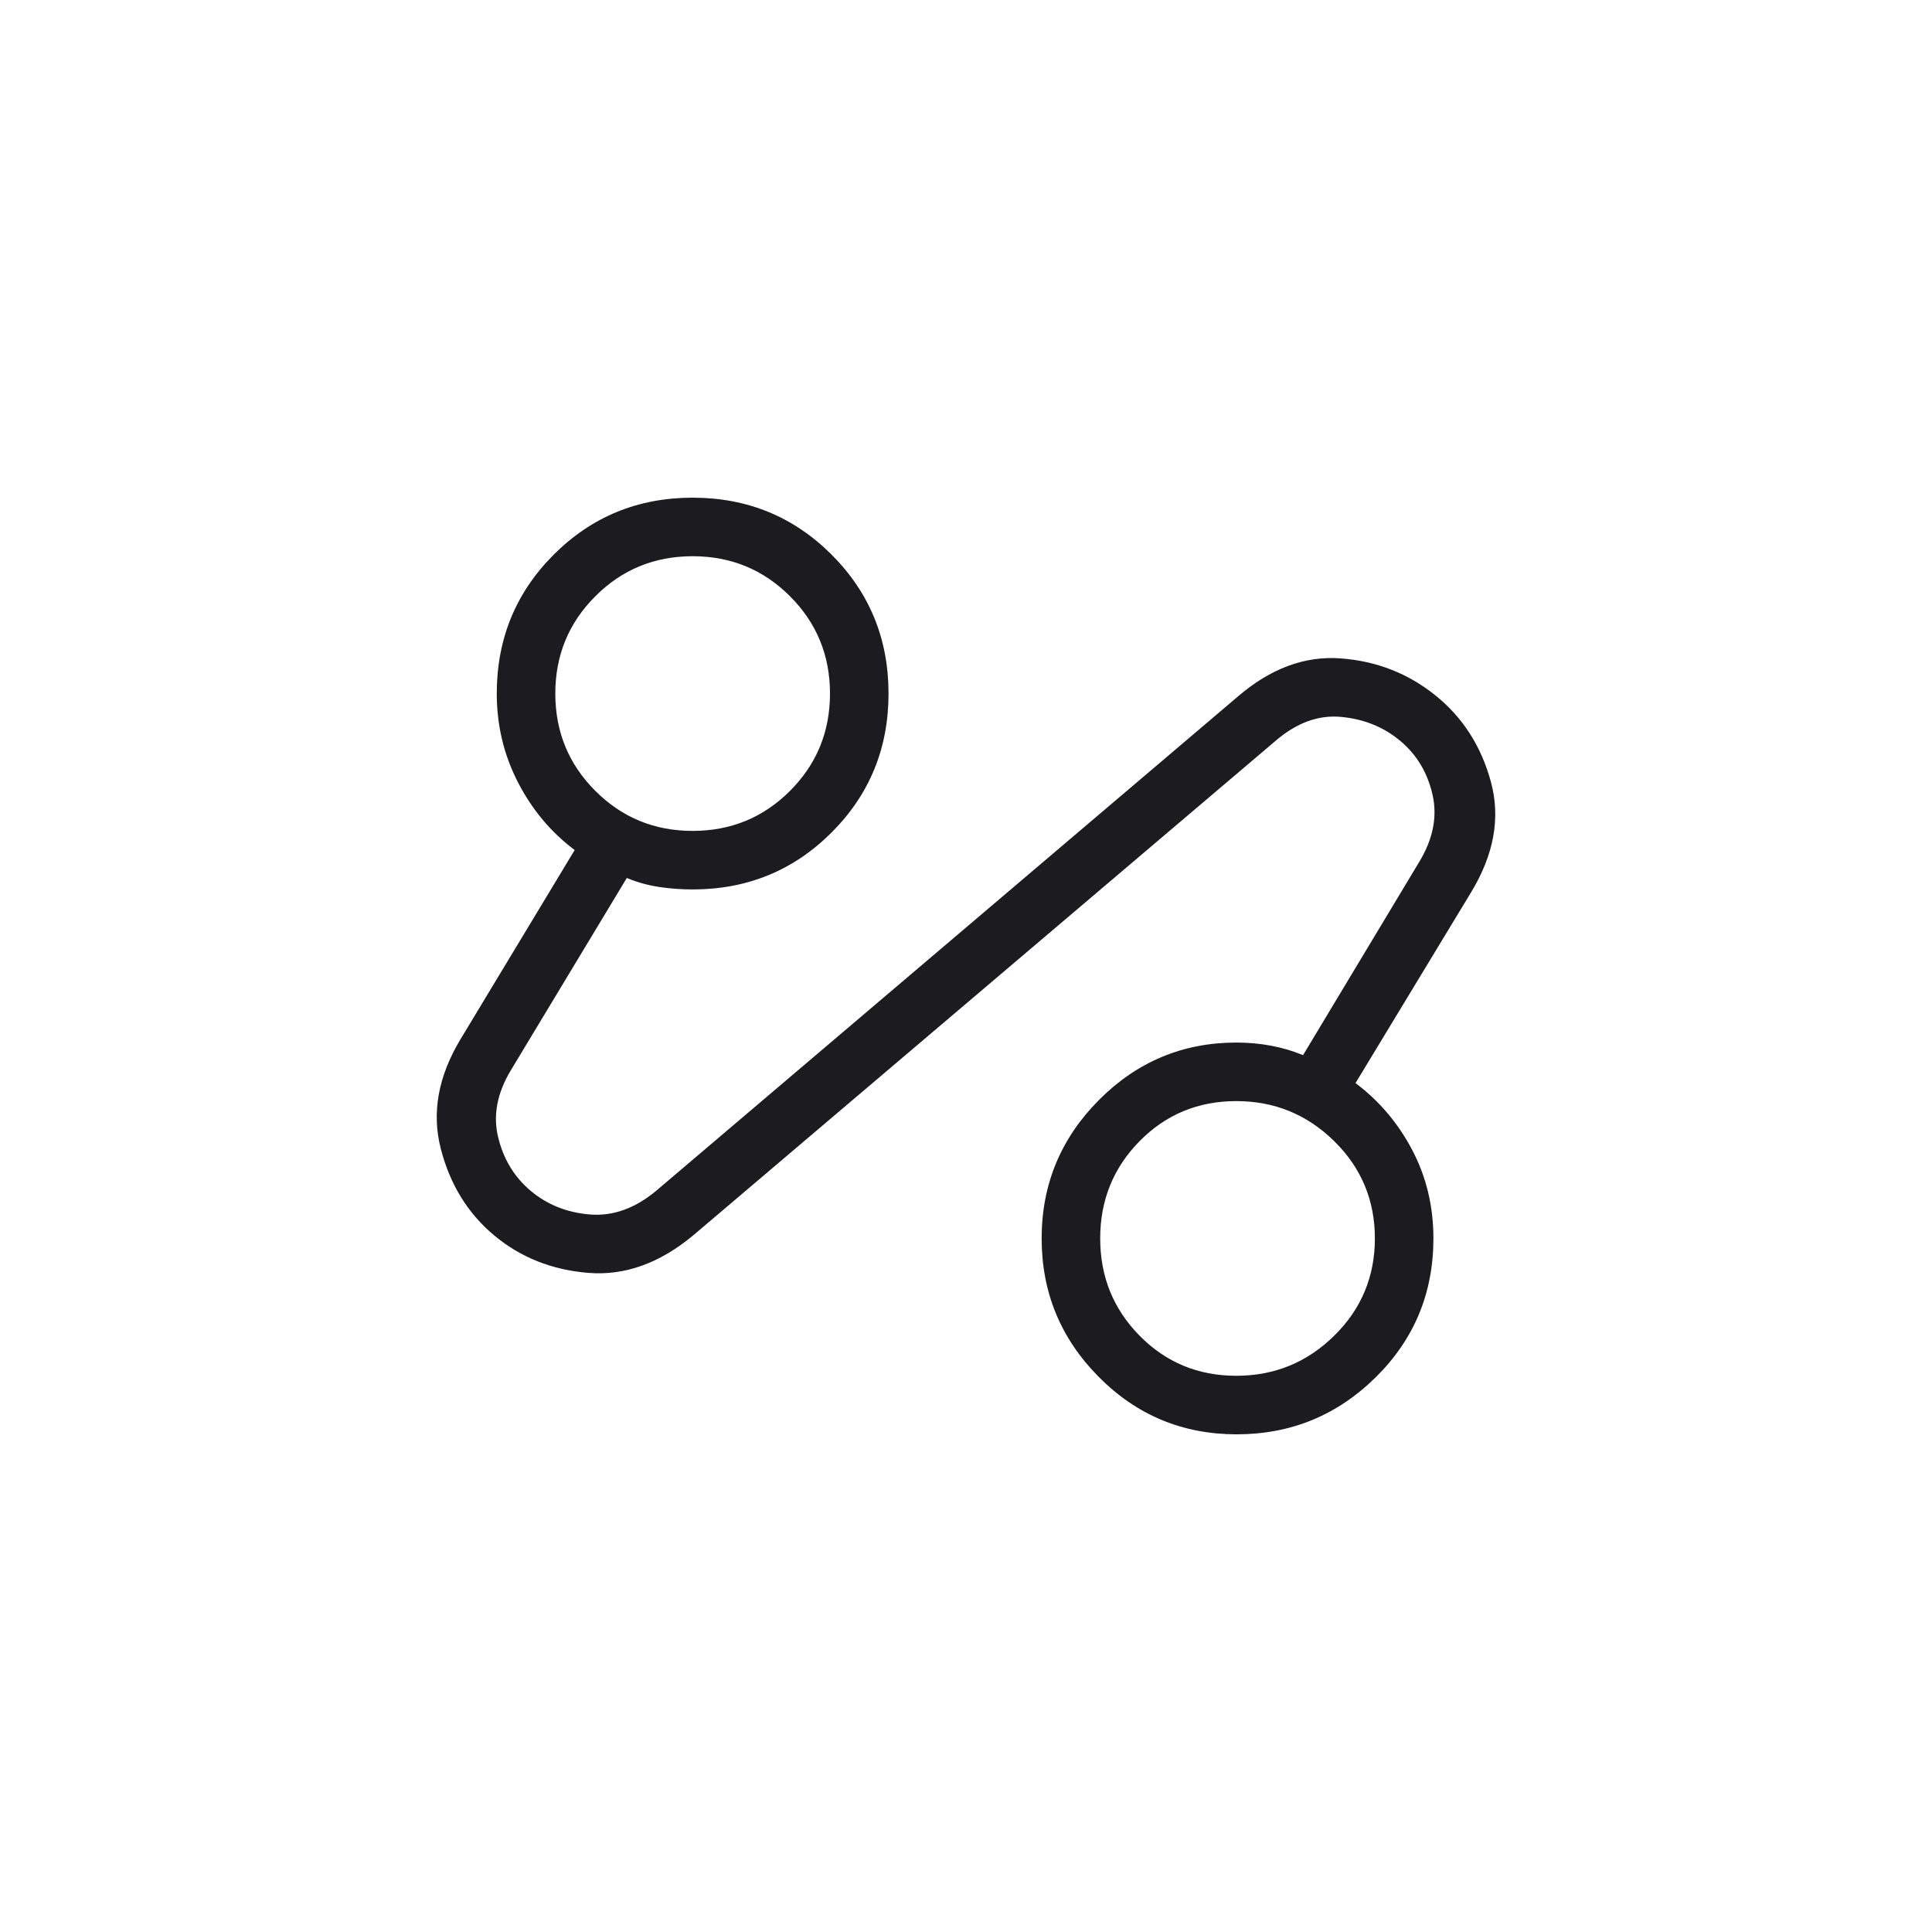 <svg width="164" height="164" viewBox="0 0 164 164" fill="none" xmlns="http://www.w3.org/2000/svg">
<path d="M58.873 104.84C56.018 107.228 53.045 108.298 49.952 108.05C46.86 107.802 44.192 106.741 41.949 104.868C39.706 102.995 38.195 100.541 37.415 97.505C36.635 94.469 37.19 91.377 39.082 88.23L48.782 72.157C46.775 70.654 45.171 68.74 43.971 66.414C42.77 64.088 42.169 61.575 42.169 58.874C42.169 54.236 43.781 50.305 47.004 47.081C50.228 43.858 54.16 42.246 58.797 42.246C63.435 42.246 67.366 43.858 70.59 47.081C73.813 50.305 75.424 54.236 75.424 58.874C75.424 63.512 73.813 67.443 70.59 70.666C67.366 73.89 63.435 75.501 58.797 75.501C57.797 75.501 56.828 75.428 55.892 75.282C54.955 75.135 54.06 74.884 53.207 74.528L43.354 90.868C42.188 92.805 41.835 94.705 42.293 96.569C42.752 98.432 43.68 99.946 45.077 101.109C46.475 102.272 48.141 102.933 50.075 103.092C52.01 103.25 53.873 102.59 55.663 101.113L105.069 59.132C107.846 56.743 110.758 55.662 113.803 55.888C116.848 56.114 119.531 57.162 121.852 59.032C124.174 60.902 125.745 63.357 126.564 66.395C127.383 69.434 126.815 72.559 124.86 75.77L115.064 91.939C117.071 93.442 118.675 95.334 119.876 97.615C121.076 99.895 121.677 102.399 121.677 105.126C121.677 109.764 120.042 113.695 116.772 116.919C113.503 120.142 109.572 121.754 104.98 121.754C100.388 121.754 96.48 120.126 93.257 116.869C90.033 113.613 88.422 109.698 88.422 105.124C88.422 100.551 90.04 96.637 93.278 93.382C96.515 90.126 100.407 88.499 104.953 88.499C105.963 88.499 106.946 88.588 107.9 88.766C108.854 88.945 109.757 89.212 110.61 89.568L120.492 73.132C121.658 71.195 122.026 69.297 121.597 67.436C121.169 65.576 120.258 64.061 118.864 62.892C117.471 61.723 115.806 61.045 113.869 60.857C111.933 60.669 110.069 61.346 108.279 62.887L58.873 104.84ZM58.797 70.532C62.04 70.532 64.794 69.4 67.059 67.136C69.323 64.871 70.455 62.117 70.455 58.874C70.455 55.631 69.323 52.877 67.059 50.613C64.794 48.348 62.04 47.215 58.797 47.215C55.554 47.215 52.8 48.348 50.536 50.613C48.271 52.877 47.138 55.631 47.138 58.874C47.138 62.117 48.271 64.871 50.536 67.136C52.8 69.4 55.554 70.532 58.797 70.532ZM104.943 116.785C108.178 116.785 110.948 115.652 113.252 113.387C115.556 111.123 116.708 108.369 116.708 105.126C116.708 101.883 115.556 99.129 113.252 96.864C110.948 94.6 108.178 93.468 104.943 93.468C101.707 93.468 98.973 94.6 96.74 96.864C94.507 99.129 93.391 101.883 93.391 105.126C93.391 108.369 94.507 111.123 96.74 113.387C98.973 115.652 101.707 116.785 104.943 116.785Z" fill="#1C1B1F"/>
</svg>
